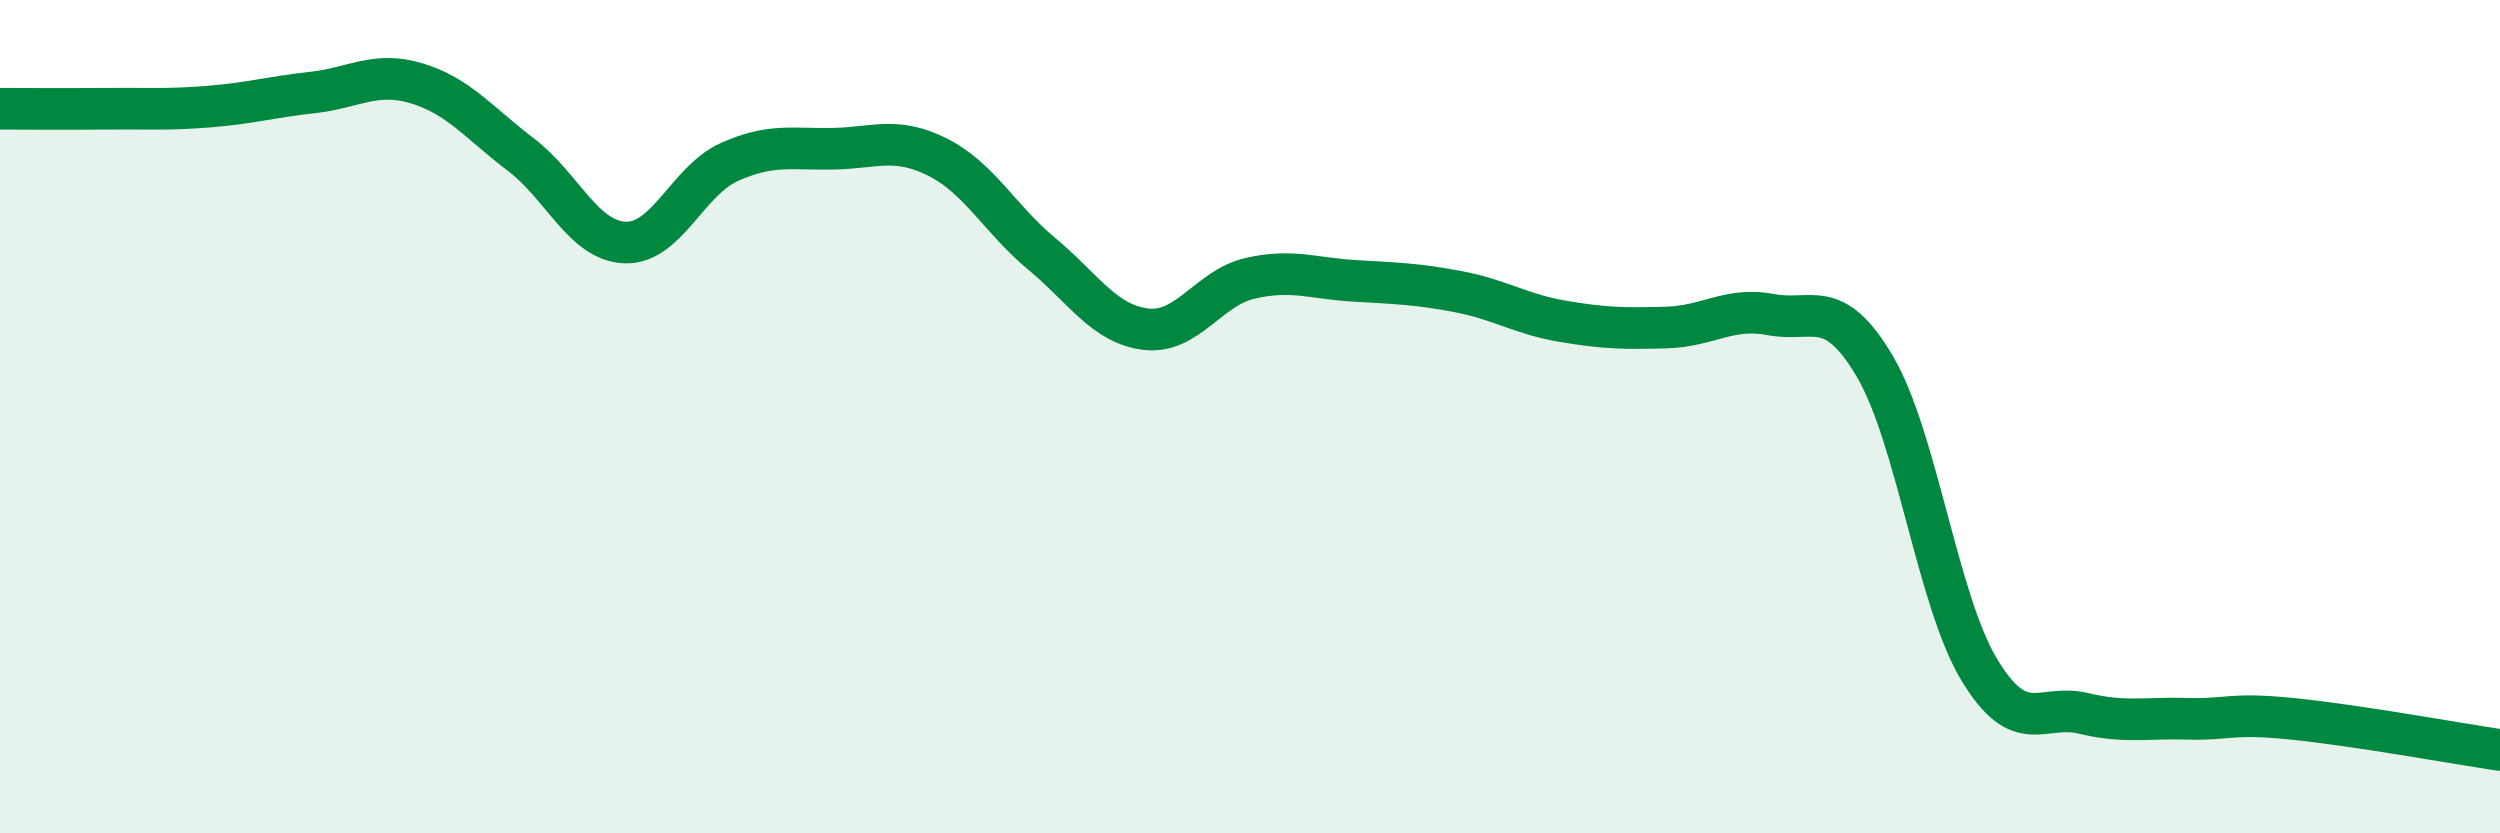 
    <svg width="60" height="20" viewBox="0 0 60 20" xmlns="http://www.w3.org/2000/svg">
      <path
        d="M 0,2.61 C 0.5,2.61 1.5,2.62 2.5,2.61 C 3.5,2.6 4,2.64 5,2.56 C 6,2.48 6.5,2.33 7.5,2.22 C 8.5,2.11 9,1.7 10,2 C 11,2.3 11.5,2.95 12.5,3.71 C 13.5,4.47 14,5.78 15,5.82 C 16,5.86 16.5,4.34 17.5,3.89 C 18.5,3.44 19,3.59 20,3.57 C 21,3.55 21.5,3.27 22.5,3.77 C 23.5,4.27 24,5.26 25,6.09 C 26,6.92 26.5,7.78 27.5,7.9 C 28.5,8.02 29,6.91 30,6.68 C 31,6.45 31.5,6.68 32.5,6.74 C 33.5,6.8 34,6.81 35,7 C 36,7.19 36.5,7.54 37.5,7.71 C 38.5,7.88 39,7.89 40,7.86 C 41,7.83 41.5,7.36 42.5,7.55 C 43.5,7.74 44,7.1 45,8.8 C 46,10.5 46.5,14.41 47.5,16.07 C 48.5,17.73 49,16.88 50,17.12 C 51,17.36 51.5,17.22 52.5,17.25 C 53.5,17.28 53.5,17.1 55,17.25 C 56.5,17.4 59,17.85 60,18L60 20L0 20Z"
        fill="#008740"
        opacity="0.1"
        stroke-linecap="round"
        stroke-linejoin="round"
      />
      <path
        d="M 0,2.61 C 0.5,2.61 1.5,2.62 2.5,2.61 C 3.5,2.6 4,2.64 5,2.56 C 6,2.48 6.5,2.33 7.5,2.22 C 8.5,2.11 9,1.7 10,2 C 11,2.3 11.5,2.95 12.5,3.71 C 13.5,4.47 14,5.78 15,5.82 C 16,5.86 16.5,4.34 17.5,3.89 C 18.5,3.44 19,3.59 20,3.57 C 21,3.55 21.5,3.27 22.5,3.77 C 23.5,4.27 24,5.26 25,6.09 C 26,6.92 26.5,7.78 27.5,7.9 C 28.5,8.02 29,6.91 30,6.68 C 31,6.45 31.5,6.68 32.5,6.74 C 33.5,6.8 34,6.81 35,7 C 36,7.19 36.5,7.54 37.5,7.71 C 38.5,7.88 39,7.89 40,7.86 C 41,7.83 41.5,7.36 42.5,7.55 C 43.5,7.74 44,7.1 45,8.8 C 46,10.5 46.5,14.41 47.5,16.07 C 48.5,17.73 49,16.88 50,17.12 C 51,17.36 51.5,17.22 52.5,17.25 C 53.5,17.28 53.5,17.1 55,17.25 C 56.5,17.4 59,17.85 60,18"
        stroke="#008740"
        stroke-width="1"
        fill="none"
        stroke-linecap="round"
        stroke-linejoin="round"
      />
    </svg>
  